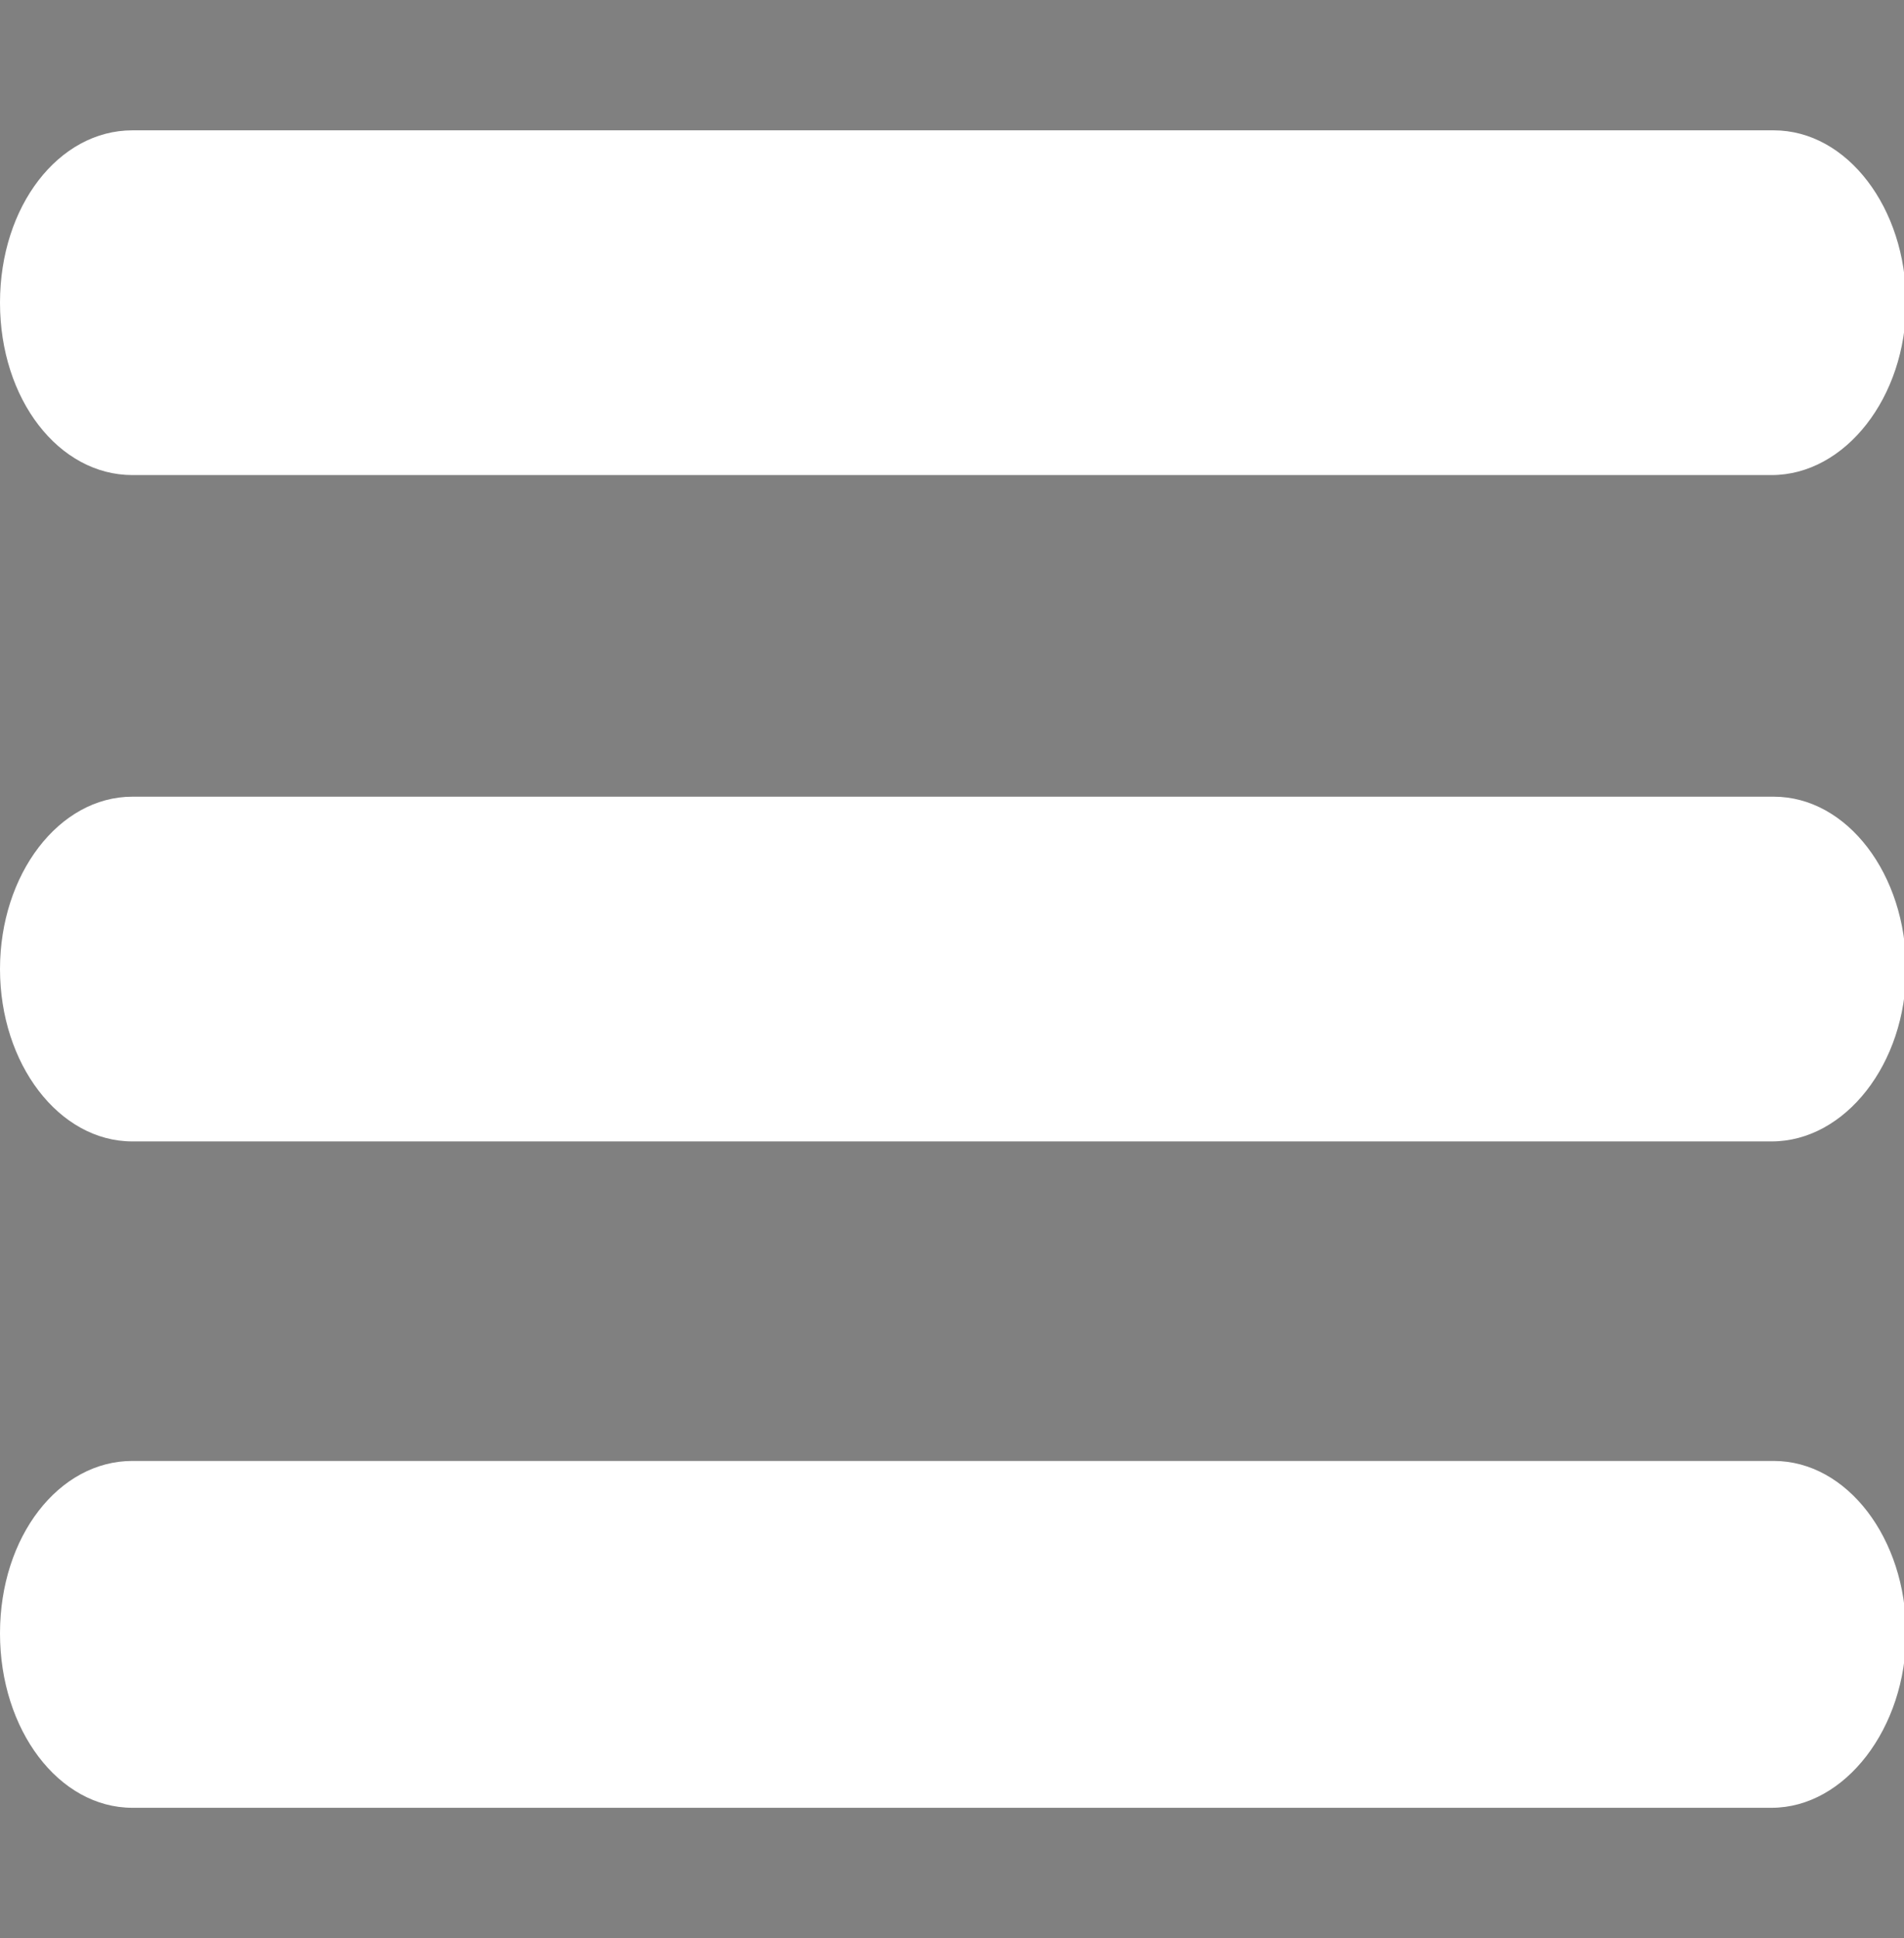 <?xml version="1.0" encoding="utf-8"?>
<!-- Generator: Adobe Illustrator 27.2.0, SVG Export Plug-In . SVG Version: 6.00 Build 0)  -->
<svg version="1.1" id="Layer_1" xmlns="http://www.w3.org/2000/svg" xmlns:xlink="http://www.w3.org/1999/xlink" x="0px" y="0px"
	 viewBox="0 0 90.6 92.2" style="enable-background:new 0 0 90.6 92.2;" xml:space="preserve">
<rect x="0" y="0" width="90.6" height="92.2" fill="#808080" stroke="none"/>
<style type="text/css">
	.st0{fill:#FFFFFF;}
</style>
<g>
	<path d="M456,277.8h-11.8c-0.5,0-1-0.4-1-1s0.4-1,1-1H456c0.5,0,1,0.4,1,1S456.5,277.8,456,277.8z"/>
	<path d="M456,281.4h-11.8c-0.5,0-1-0.4-1-1s0.4-1,1-1H456c0.5,0,1,0.4,1,1S456.5,281.4,456,281.4z"/>
	<path d="M456,285.1h-11.8c-0.5,0-1-0.4-1-1s0.4-1,1-1H456c0.5,0,1,0.4,1,1S456.5,285.1,456,285.1z"/>
</g>
<g>
	<path d="M224,174.8h-11.8c-0.5,0-0.9-0.4-0.9-0.9s0.4-0.9,0.9-0.9H224c0.5,0,0.9,0.4,0.9,0.9S224.5,174.8,224,174.8z"/>
	<path d="M224,178.4h-11.8c-0.5,0-0.9-0.4-0.9-0.9s0.4-0.9,0.9-0.9H224c0.5,0,0.9,0.4,0.9,0.9S224.5,178.4,224,178.4z"/>
	<path d="M224,182.1h-11.8c-0.5,0-0.9-0.4-0.9-0.9s0.4-0.9,0.9-0.9H224c0.5,0,0.9,0.4,0.9,0.9S224.5,182.1,224,182.1z"/>
</g>
<g>
	<path d="M224,174.8h-11.8c-0.5,0-0.9-0.4-0.9-0.9s0.4-0.9,0.9-0.9H224c0.5,0,0.9,0.4,0.9,0.9S224.5,174.8,224,174.8z"/>
	<path d="M224,178.4h-11.8c-0.5,0-0.9-0.4-0.9-0.9s0.4-0.9,0.9-0.9H224c0.5,0,0.9,0.4,0.9,0.9S224.5,178.4,224,178.4z"/>
	<path d="M224,182.1h-11.8c-0.5,0-0.9-0.4-0.9-0.9s0.4-0.9,0.9-0.9H224c0.5,0,0.9,0.4,0.9,0.9S224.5,182.1,224,182.1z"/>
</g>
<g>
	<path class="st0" d="M84.3,22.6h-78C2.8,22.6,0,19,0,14.4s2.8-8.2,6.3-8.2h78.1c3.5,0,6.3,3.7,6.3,8.2S87.8,22.6,84.3,22.6z"/>
	<path class="st0" d="M84.3,54.3h-78c-3.5,0-6.3-3.7-6.3-8.2s2.8-8.2,6.3-8.2h78.1c3.5,0,6.3,3.7,6.3,8.2S87.8,54.3,84.3,54.3z"/>
	<path class="st0" d="M84.3,86h-78C2.8,86,0,82.3,0,77.7s2.8-8.2,6.3-8.2h78.1c3.5,0,6.3,3.7,6.3,8.2S87.8,86,84.3,86z"/>
</g>
</svg>
